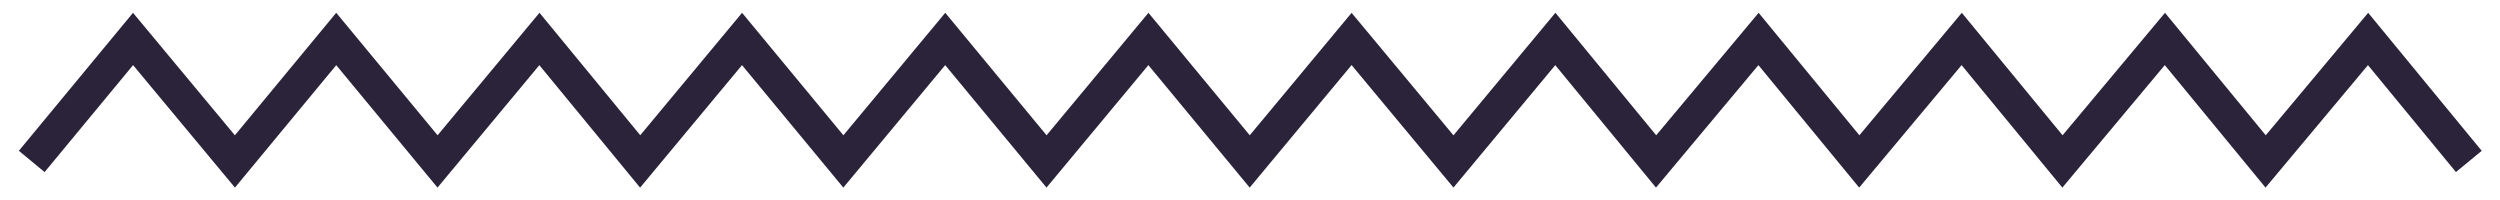 <?xml version="1.0" encoding="UTF-8"?>
<svg id="Ebene_1" xmlns="http://www.w3.org/2000/svg" xmlns:xlink="http://www.w3.org/1999/xlink" version="1.1" viewBox="0 0 449.1 36">
  <!-- Generator: Adobe Illustrator 29.3.1, SVG Export Plug-In . SVG Version: 2.1.0 Build 151)  -->
  <defs>
    <style>
      .st0 {
        fill: none;
        stroke: #2a233a;
        stroke-miterlimit: 10;
        stroke-width: 6px;
      }
    </style>
  </defs>
  <path class="st0" d="M443.5,29l-18.1-22-18.4,22-18.1-22-18.4,22-18.1-22-18.4,22-18.1-22-18.4,22-18.1-22-18.3,22-18.3-22-18.3,22-18.2-22-18.3,22-18.2-22-18.3,22-18.2-22-18.3,22-18.1-22-18.3,22L60.4,7l-18.2,22L23.9,7,5.7,29"/>
</svg>